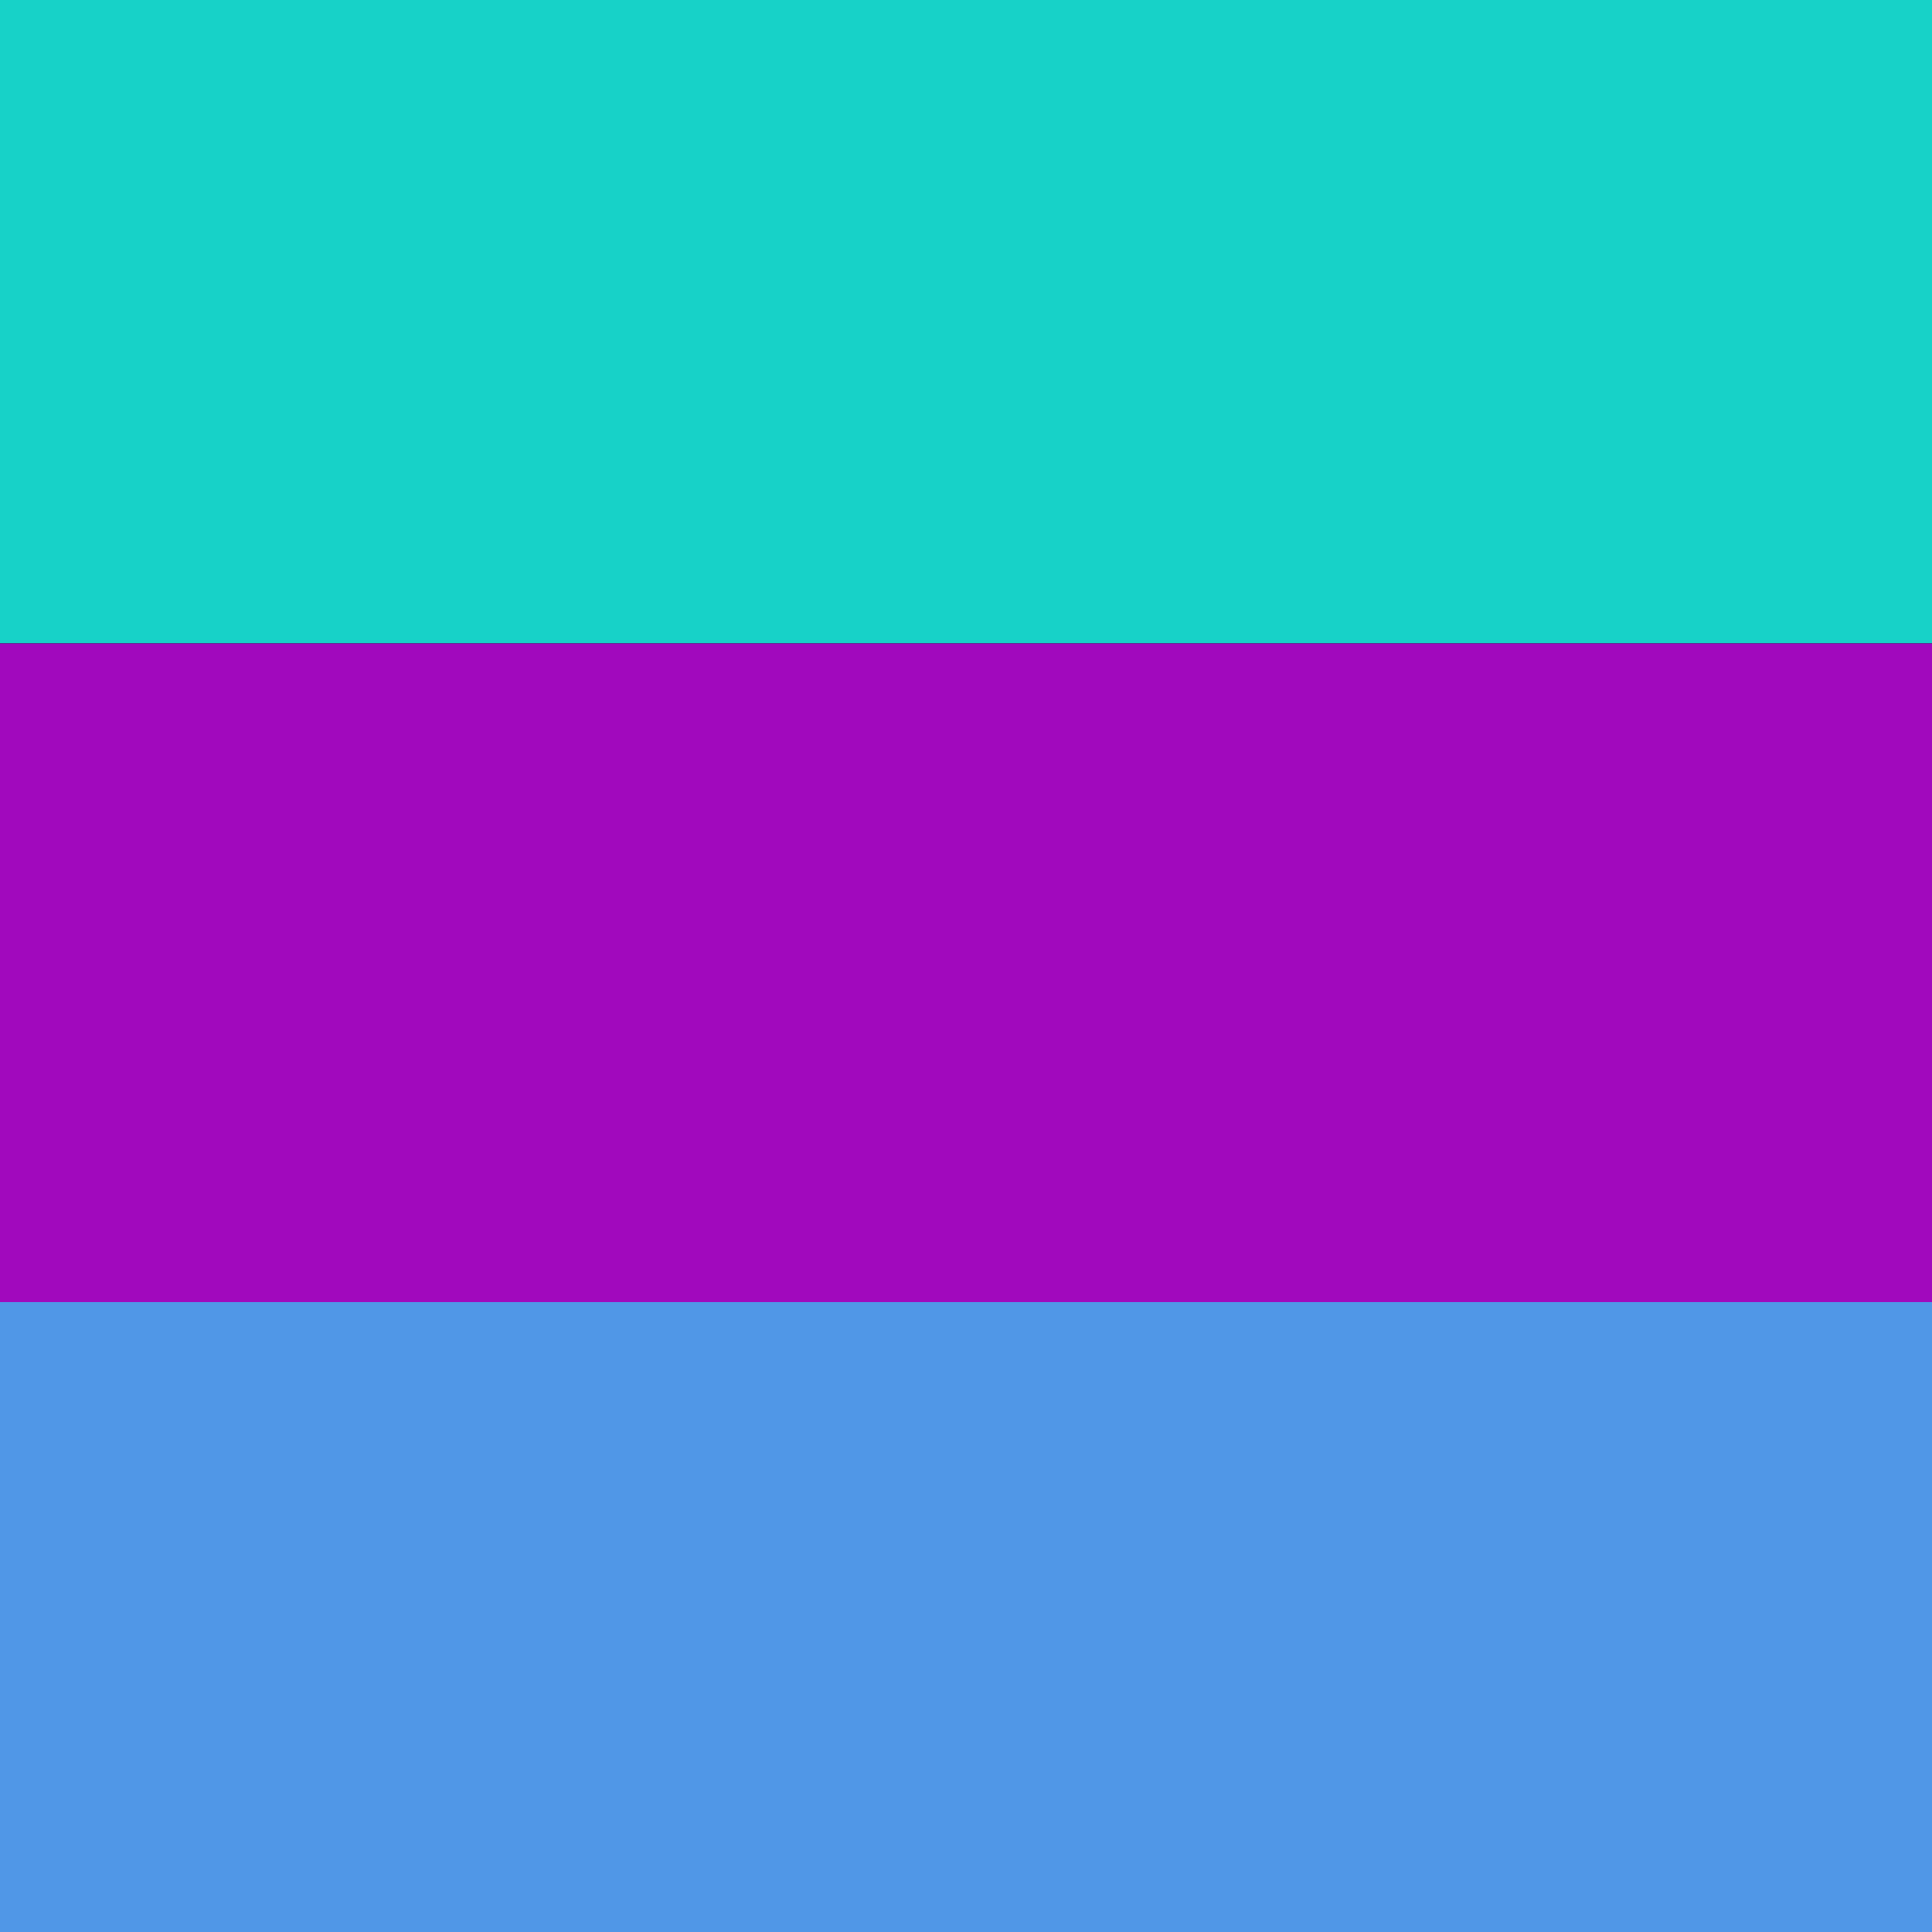 <svg xmlns="http://www.w3.org/2000/svg" preserveAspectRatio="xMinYMin meet" viewBox="0 0 1000 1000"> <rect width="100%" height="100%" fill="black" /> <style>.base { font-family: monospace; font-size: 30px;}</style> <rect x="0" y="0" width="100%" height="333" fill="#17d2c8"/> <rect x="0" y="333" width="100%" height="341" fill="#a109bd"/> <rect x="0" y="674" width="100%" height="326" fill="#5097e7"/></svg>
